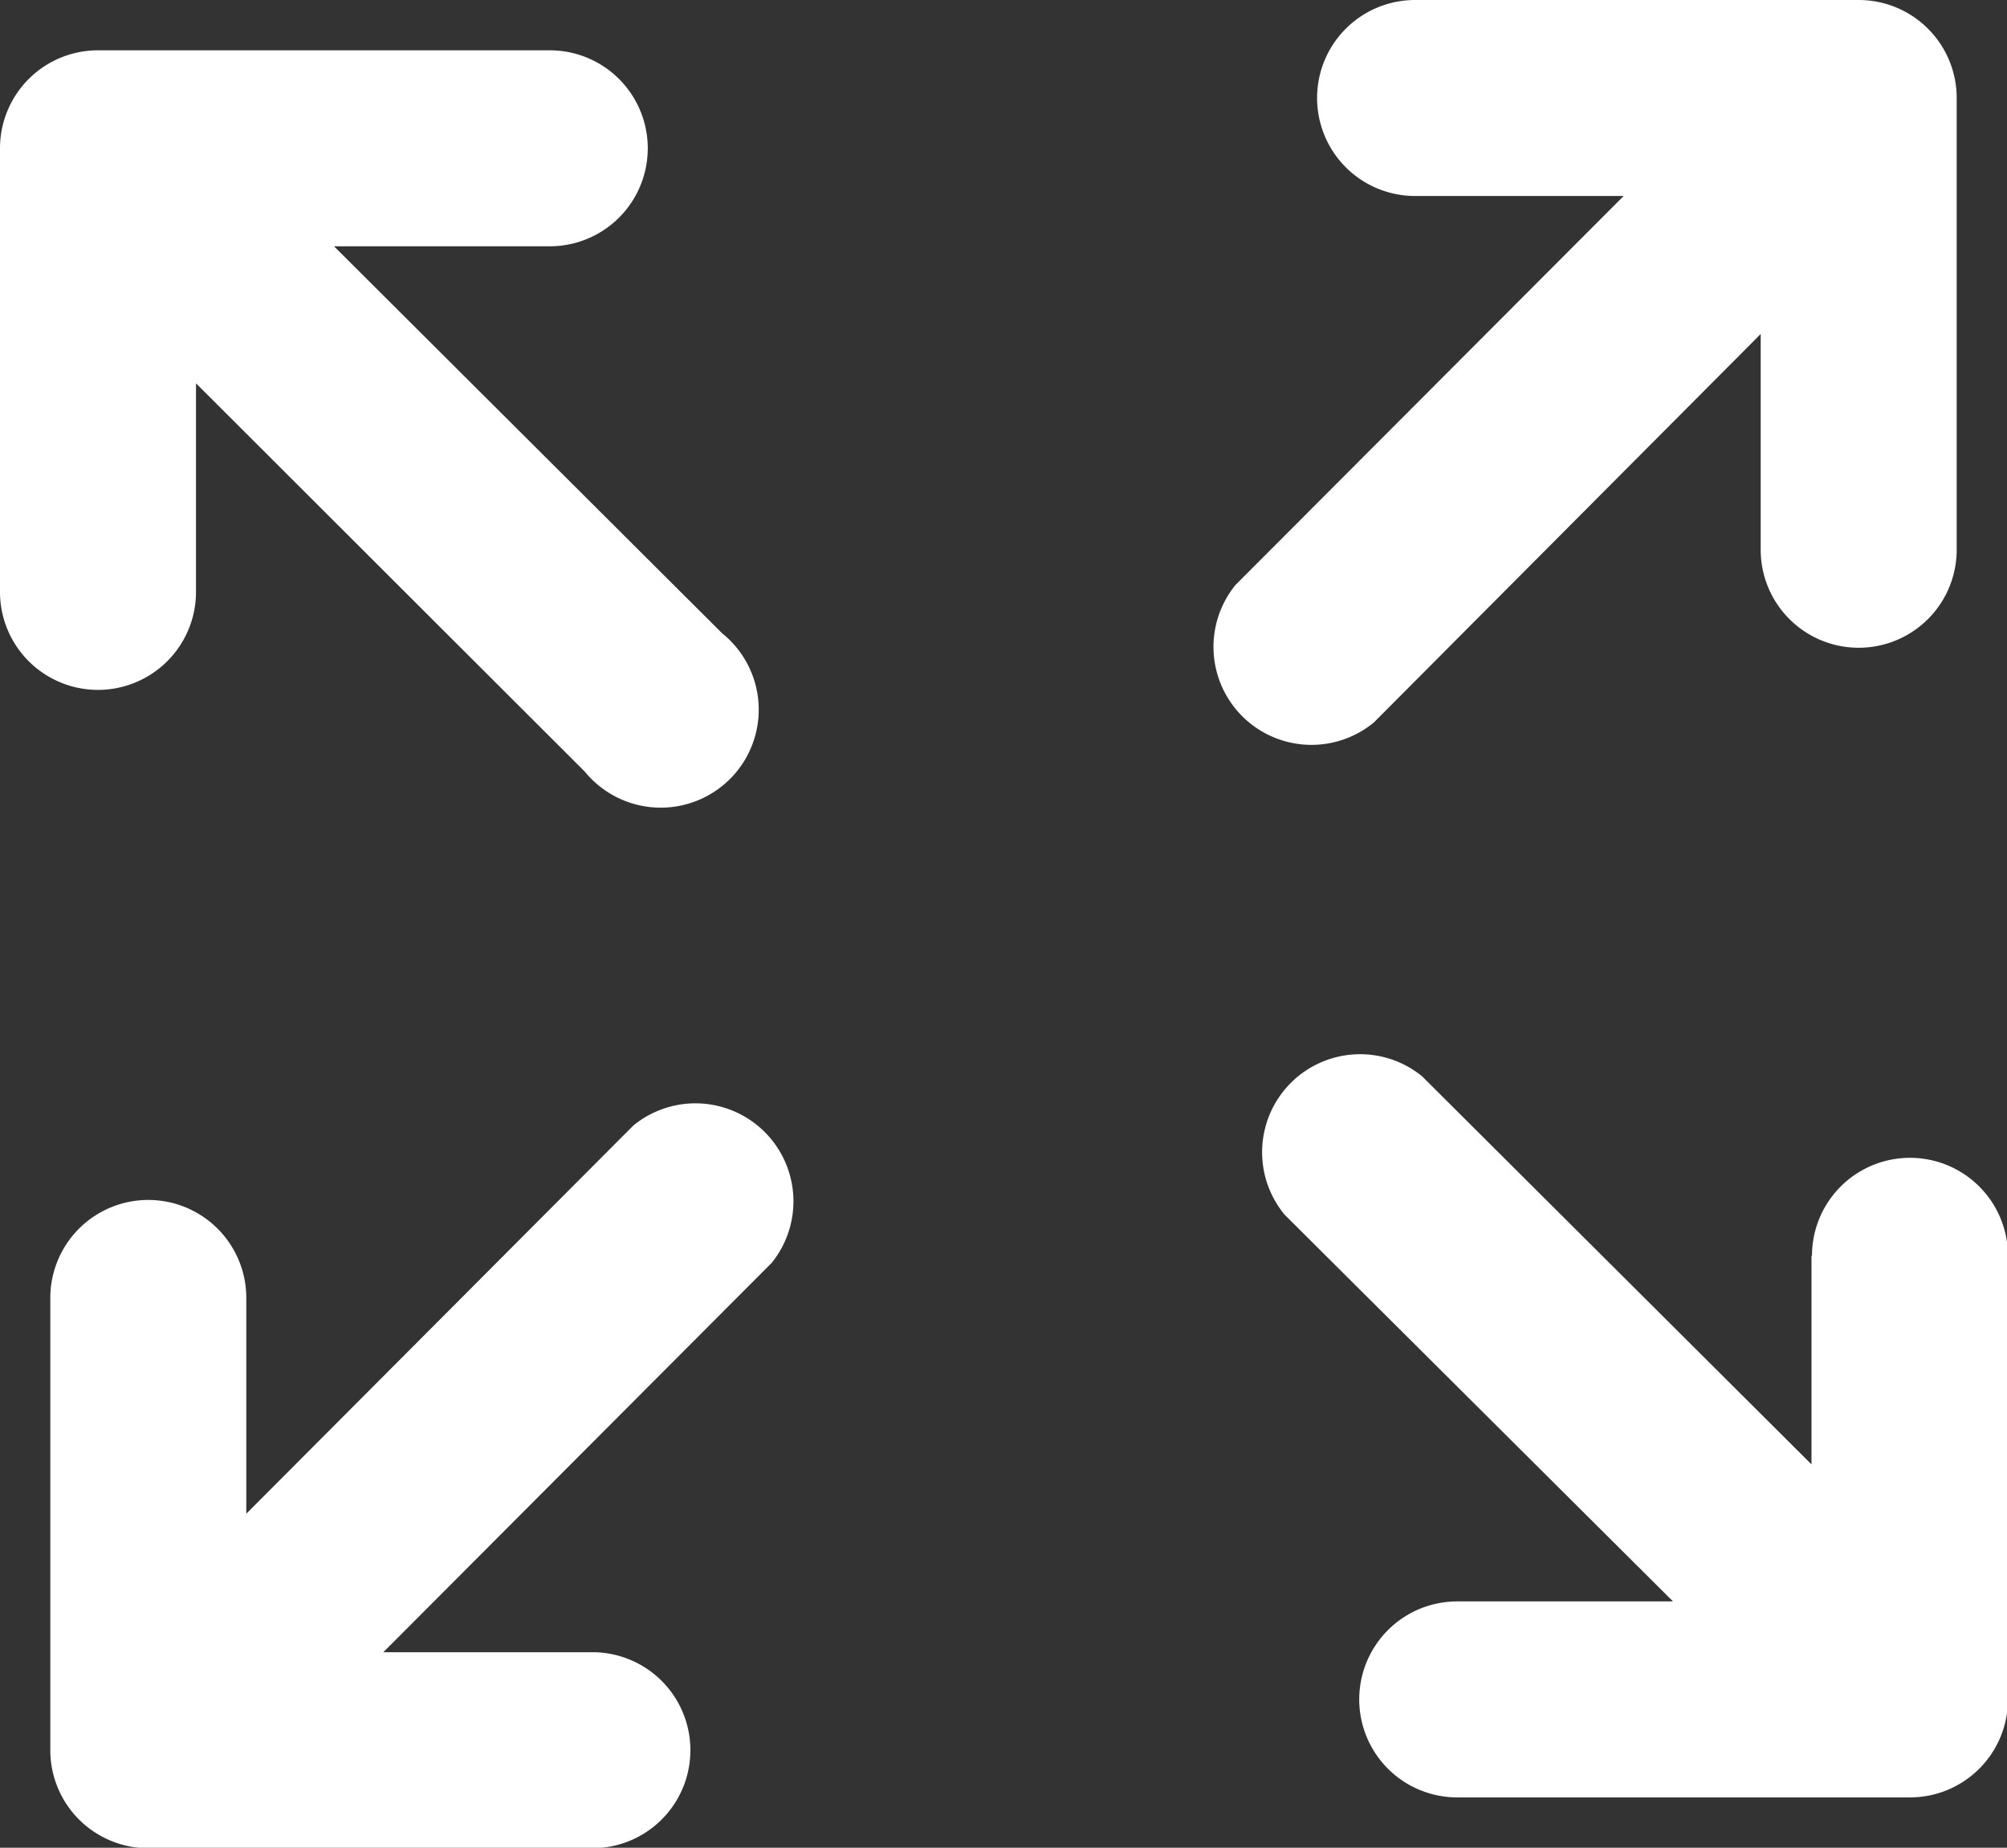 <svg id="Layer_1" data-name="Layer 1" fill="#fff" xmlns="http://www.w3.org/2000/svg" viewBox="0 0 122.88 113.13"><rect x="0" y="0" width="122.88" height="113.13" fill="#333333" stroke="none"/><title>full-screen-arrow</title><path d="M86.64,12a6,6,0,1,1,0-12H113.8a6,6,0,0,1,6,6V33.66a6,6,0,1,1-12,0V20.45L84.12,44.23a6,6,0,0,1-8.47-8.42L99.41,12ZM12,36.24a6,6,0,1,1-12,0V9.08a6,6,0,0,1,6-6H33.66a6,6,0,1,1,0,12H20.45l23.77,23.7a6,6,0,1,1-8.41,8.47L12,23.47V36.24Zm24.27,64.92a6,6,0,0,1,0,12H9.08a6,6,0,0,1-6-6V79.47a6,6,0,1,1,12,0V92.68l23.7-23.77a6,6,0,0,1,8.47,8.41L23.47,101.16Zm74.67-24.27a6,6,0,0,1,12,0v27.16a6,6,0,0,1-6,6H89.22a6,6,0,1,1,0-12h13.21L78.65,74.37a6,6,0,0,1,8.42-8.47l23.84,23.76V76.89Z"/></svg>